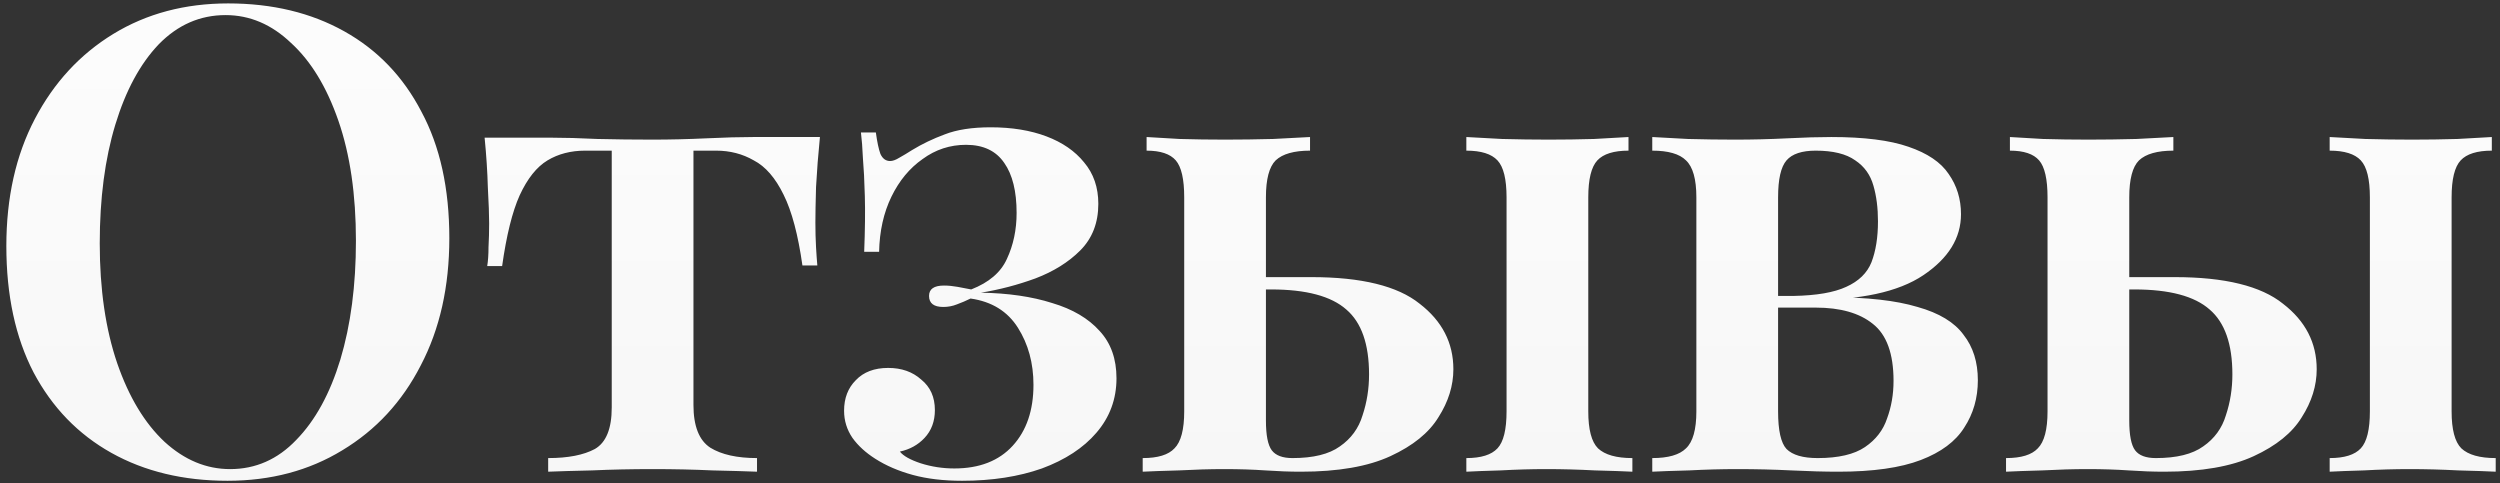 <?xml version="1.0" encoding="UTF-8"?> <svg xmlns="http://www.w3.org/2000/svg" width="212" height="41" viewBox="0 0 212 41" fill="none"><rect x="0" y="0" width="212" height="41" fill="#333333" stroke="none"/> <path d="M19.348 0.29C23.088 0.29 26.37 1.078 29.193 2.655C32.017 4.232 34.198 6.505 35.738 9.475C37.315 12.408 38.103 15.983 38.103 20.2C38.103 24.307 37.297 27.9 35.683 30.98C34.107 34.06 31.888 36.462 29.028 38.185C26.205 39.908 22.96 40.77 19.293 40.77C15.553 40.77 12.272 39.982 9.448 38.405C6.625 36.828 4.425 34.555 2.848 31.585C1.308 28.615 0.538 25.04 0.538 20.86C0.538 16.753 1.345 13.16 2.958 10.08C4.572 7 6.79 4.598 9.613 2.875C12.437 1.152 15.682 0.29 19.348 0.29ZM19.128 1.28C16.965 1.28 15.077 2.105 13.463 3.755C11.887 5.405 10.658 7.678 9.778 10.575C8.898 13.472 8.458 16.827 8.458 20.64C8.458 24.527 8.953 27.918 9.943 30.815C10.933 33.675 12.272 35.893 13.958 37.47C15.645 39.01 17.497 39.78 19.513 39.78C21.677 39.78 23.547 38.955 25.123 37.305C26.737 35.655 27.983 33.382 28.863 30.485C29.743 27.552 30.183 24.197 30.183 20.42C30.183 16.497 29.688 13.105 28.698 10.245C27.708 7.385 26.37 5.185 24.683 3.645C23.033 2.068 21.182 1.28 19.128 1.28ZM69.53 11.62C69.383 13.087 69.273 14.498 69.2 15.855C69.163 17.175 69.145 18.183 69.145 18.88C69.145 19.613 69.163 20.31 69.2 20.97C69.236 21.593 69.273 22.107 69.31 22.51H68.045C67.678 19.907 67.146 17.908 66.45 16.515C65.753 15.085 64.91 14.113 63.92 13.6C62.966 13.05 61.903 12.775 60.73 12.775H58.805V34.335C58.805 36.132 59.281 37.342 60.235 37.965C61.188 38.552 62.508 38.845 64.195 38.845V40C63.278 39.963 62.013 39.927 60.4 39.89C58.823 39.817 57.136 39.78 55.34 39.78C53.543 39.78 51.838 39.817 50.225 39.89C48.611 39.927 47.365 39.963 46.485 40V38.845C48.171 38.845 49.491 38.588 50.445 38.075C51.398 37.525 51.875 36.352 51.875 34.555V12.775H49.62C48.41 12.775 47.346 13.05 46.43 13.6C45.513 14.15 44.725 15.14 44.065 16.57C43.441 17.963 42.946 19.962 42.58 22.565H41.315C41.388 22.125 41.425 21.593 41.425 20.97C41.461 20.31 41.48 19.632 41.48 18.935C41.48 18.238 41.443 17.23 41.37 15.91C41.333 14.553 41.241 13.142 41.095 11.675H46.76C47.86 11.675 49.161 11.712 50.665 11.785C52.205 11.822 53.745 11.84 55.285 11.84C56.825 11.84 58.365 11.803 59.905 11.73C61.445 11.657 62.765 11.62 63.865 11.62H69.53ZM84.008 10.795C85.805 10.795 87.381 11.052 88.738 11.565C90.095 12.078 91.158 12.812 91.928 13.765C92.735 14.718 93.138 15.892 93.138 17.285C93.138 18.898 92.625 20.218 91.598 21.245C90.608 22.235 89.343 23.023 87.803 23.61C86.3 24.16 84.76 24.563 83.183 24.82C85.493 24.857 87.51 25.15 89.233 25.7C90.956 26.213 92.295 27.002 93.248 28.065C94.201 29.092 94.678 30.43 94.678 32.08C94.678 33.84 94.11 35.38 92.973 36.7C91.873 37.983 90.333 38.992 88.353 39.725C86.373 40.422 84.118 40.77 81.588 40.77C80.011 40.77 78.618 40.605 77.408 40.275C76.198 39.945 75.135 39.487 74.218 38.9C73.411 38.387 72.77 37.8 72.293 37.14C71.816 36.443 71.578 35.673 71.578 34.83C71.578 33.767 71.908 32.905 72.568 32.245C73.228 31.548 74.145 31.2 75.318 31.2C76.455 31.2 77.39 31.53 78.123 32.19C78.893 32.813 79.278 33.675 79.278 34.775C79.278 35.728 78.985 36.517 78.398 37.14C77.848 37.727 77.151 38.112 76.308 38.295C76.601 38.662 77.188 38.992 78.068 39.285C78.985 39.578 79.938 39.725 80.928 39.725C83.055 39.725 84.705 39.083 85.878 37.8C87.051 36.517 87.638 34.793 87.638 32.63C87.638 30.797 87.198 29.183 86.318 27.79C85.438 26.397 84.1 25.572 82.303 25.315C81.936 25.498 81.551 25.663 81.148 25.81C80.781 25.957 80.396 26.03 79.993 26.03C79.186 26.03 78.783 25.718 78.783 25.095C78.783 24.508 79.205 24.215 80.048 24.215C80.415 24.215 80.8 24.252 81.203 24.325C81.606 24.398 81.991 24.472 82.358 24.545C83.861 23.958 84.87 23.097 85.383 21.96C85.933 20.787 86.208 19.485 86.208 18.055C86.208 16.222 85.86 14.81 85.163 13.82C84.466 12.793 83.385 12.28 81.918 12.28C80.561 12.28 79.333 12.683 78.233 13.49C77.133 14.26 76.253 15.323 75.593 16.68C74.933 18.037 74.585 19.595 74.548 21.355H73.283C73.356 19.485 73.375 17.908 73.338 16.625C73.301 15.305 73.246 14.223 73.173 13.38C73.136 12.537 73.081 11.822 73.008 11.235H74.273C74.383 12.042 74.511 12.647 74.658 13.05C74.841 13.453 75.116 13.655 75.483 13.655C75.703 13.655 75.96 13.563 76.253 13.38C76.583 13.197 76.95 12.977 77.353 12.72C78.196 12.207 79.113 11.767 80.103 11.4C81.13 10.997 82.431 10.795 84.008 10.795ZM111.091 11.62V12.775C109.735 12.775 108.763 13.05 108.176 13.6C107.626 14.15 107.351 15.195 107.351 16.735V35.655C107.351 36.902 107.516 37.745 107.846 38.185C108.176 38.625 108.763 38.845 109.606 38.845C111.366 38.845 112.705 38.515 113.621 37.855C114.575 37.195 115.216 36.315 115.546 35.215C115.913 34.115 116.096 32.96 116.096 31.75C116.096 29.183 115.455 27.35 114.171 26.25C112.888 25.113 110.761 24.545 107.791 24.545C107.168 24.545 106.526 24.545 105.866 24.545C105.206 24.545 104.601 24.545 104.051 24.545L103.941 23.5C105.298 23.5 106.581 23.5 107.791 23.5C109.001 23.5 110.138 23.5 111.201 23.5C115.455 23.5 118.516 24.252 120.386 25.755C122.293 27.222 123.246 29.073 123.246 31.31C123.246 32.703 122.825 34.06 121.981 35.38C121.175 36.7 119.818 37.8 117.911 38.68C116.005 39.56 113.475 40 110.321 40C109.368 40 108.36 39.963 107.296 39.89C106.233 39.817 105.078 39.78 103.831 39.78C102.621 39.78 101.338 39.817 99.981 39.89C98.625 39.927 97.598 39.963 96.901 40V38.845C98.185 38.845 99.083 38.57 99.596 38.02C100.146 37.47 100.421 36.425 100.421 34.885V16.735C100.421 15.195 100.183 14.15 99.706 13.6C99.23 13.05 98.405 12.775 97.231 12.775V11.62C97.891 11.657 98.826 11.712 100.036 11.785C101.283 11.822 102.566 11.84 103.886 11.84C105.206 11.84 106.563 11.822 107.956 11.785C109.35 11.712 110.395 11.657 111.091 11.62ZM138.096 11.62V12.775C136.85 12.775 135.97 13.05 135.456 13.6C134.943 14.15 134.686 15.195 134.686 16.735V34.885C134.686 36.425 134.961 37.47 135.511 38.02C136.098 38.57 137.07 38.845 138.426 38.845V40C137.73 39.963 136.666 39.927 135.236 39.89C133.843 39.817 132.468 39.78 131.111 39.78C129.865 39.78 128.581 39.817 127.261 39.89C125.978 39.927 125.006 39.963 124.346 40V38.845C125.593 38.845 126.473 38.57 126.986 38.02C127.5 37.47 127.756 36.425 127.756 34.885V16.735C127.756 15.195 127.5 14.15 126.986 13.6C126.473 13.05 125.593 12.775 124.346 12.775V11.62C125.043 11.657 126.051 11.712 127.371 11.785C128.728 11.822 130.048 11.84 131.331 11.84C132.615 11.84 133.898 11.822 135.181 11.785C136.501 11.712 137.473 11.657 138.096 11.62ZM155.292 11.62C158.078 11.62 160.26 11.895 161.837 12.445C163.45 12.995 164.587 13.765 165.247 14.755C165.943 15.745 166.292 16.882 166.292 18.165C166.292 20.182 165.228 21.905 163.102 23.335C160.975 24.765 157.73 25.462 153.367 25.425C153.367 25.425 153.257 25.407 153.037 25.37C152.853 25.297 152.652 25.242 152.432 25.205C152.212 25.132 152.102 25.095 152.102 25.095C154.045 25.058 155.53 24.802 156.557 24.325C157.62 23.848 158.335 23.152 158.702 22.235C159.068 21.282 159.252 20.127 159.252 18.77C159.252 17.633 159.123 16.625 158.867 15.745C158.61 14.828 158.097 14.113 157.327 13.6C156.557 13.05 155.438 12.775 153.972 12.775C152.798 12.775 151.973 13.05 151.497 13.6C151.02 14.15 150.782 15.195 150.782 16.735V34.885C150.782 36.498 151.02 37.562 151.497 38.075C152.01 38.588 152.89 38.845 154.137 38.845C155.897 38.845 157.235 38.533 158.152 37.91C159.068 37.287 159.692 36.48 160.022 35.49C160.388 34.5 160.572 33.437 160.572 32.3C160.572 29.99 159.985 28.377 158.812 27.46C157.675 26.543 156.062 26.085 153.972 26.085H146.932C146.932 26.085 146.932 25.92 146.932 25.59C146.932 25.26 146.932 25.095 146.932 25.095H154.467L155.292 25.205C158.335 25.205 160.773 25.48 162.607 26.03C164.44 26.543 165.742 27.332 166.512 28.395C167.318 29.422 167.722 30.705 167.722 32.245C167.722 33.748 167.337 35.087 166.567 36.26C165.833 37.433 164.605 38.35 162.882 39.01C161.158 39.67 158.83 40 155.897 40C154.723 40 153.385 39.963 151.882 39.89C150.415 39.817 148.893 39.78 147.317 39.78C145.997 39.78 144.64 39.817 143.247 39.89C141.853 39.927 140.808 39.963 140.112 40V38.845C141.468 38.845 142.422 38.57 142.972 38.02C143.558 37.47 143.852 36.425 143.852 34.885V16.735C143.852 15.195 143.558 14.15 142.972 13.6C142.422 13.05 141.468 12.775 140.112 12.775V11.62C140.772 11.657 141.78 11.712 143.137 11.785C144.493 11.822 145.813 11.84 147.097 11.84C148.637 11.84 150.122 11.803 151.552 11.73C152.982 11.657 154.228 11.62 155.292 11.62ZM184.301 11.62V12.775C182.945 12.775 181.973 13.05 181.386 13.6C180.836 14.15 180.561 15.195 180.561 16.735V35.655C180.561 36.902 180.726 37.745 181.056 38.185C181.386 38.625 181.973 38.845 182.816 38.845C184.576 38.845 185.915 38.515 186.831 37.855C187.785 37.195 188.426 36.315 188.756 35.215C189.123 34.115 189.306 32.96 189.306 31.75C189.306 29.183 188.665 27.35 187.381 26.25C186.098 25.113 183.971 24.545 181.001 24.545C180.378 24.545 179.736 24.545 179.076 24.545C178.416 24.545 177.811 24.545 177.261 24.545L177.151 23.5C178.508 23.5 179.791 23.5 181.001 23.5C182.211 23.5 183.348 23.5 184.411 23.5C188.665 23.5 191.726 24.252 193.596 25.755C195.503 27.222 196.456 29.073 196.456 31.31C196.456 32.703 196.035 34.06 195.191 35.38C194.385 36.7 193.028 37.8 191.121 38.68C189.215 39.56 186.685 40 183.531 40C182.578 40 181.57 39.963 180.506 39.89C179.443 39.817 178.288 39.78 177.041 39.78C175.831 39.78 174.548 39.817 173.191 39.89C171.835 39.927 170.808 39.963 170.111 40V38.845C171.395 38.845 172.293 38.57 172.806 38.02C173.356 37.47 173.631 36.425 173.631 34.885V16.735C173.631 15.195 173.393 14.15 172.916 13.6C172.44 13.05 171.615 12.775 170.441 12.775V11.62C171.101 11.657 172.036 11.712 173.246 11.785C174.493 11.822 175.776 11.84 177.096 11.84C178.416 11.84 179.773 11.822 181.166 11.785C182.56 11.712 183.605 11.657 184.301 11.62ZM211.306 11.62V12.775C210.06 12.775 209.18 13.05 208.666 13.6C208.153 14.15 207.896 15.195 207.896 16.735V34.885C207.896 36.425 208.171 37.47 208.721 38.02C209.308 38.57 210.28 38.845 211.636 38.845V40C210.94 39.963 209.876 39.927 208.446 39.89C207.053 39.817 205.678 39.78 204.321 39.78C203.075 39.78 201.791 39.817 200.471 39.89C199.188 39.927 198.216 39.963 197.556 40V38.845C198.803 38.845 199.683 38.57 200.196 38.02C200.71 37.47 200.966 36.425 200.966 34.885V16.735C200.966 15.195 200.71 14.15 200.196 13.6C199.683 13.05 198.803 12.775 197.556 12.775V11.62C198.253 11.657 199.261 11.712 200.581 11.785C201.938 11.822 203.258 11.84 204.541 11.84C205.825 11.84 207.108 11.822 208.391 11.785C209.711 11.712 210.683 11.657 211.306 11.62Z" fill="url(#paint0_linear_591_897)"></path> <defs> <linearGradient id="paint0_linear_591_897" x1="23.224" y1="-17.821" x2="23.224" y2="62" gradientUnits="userSpaceOnUse"> <stop stop-color="white"></stop> <stop offset="1" stop-color="#F4F4F4"></stop> </linearGradient> </defs> </svg> 